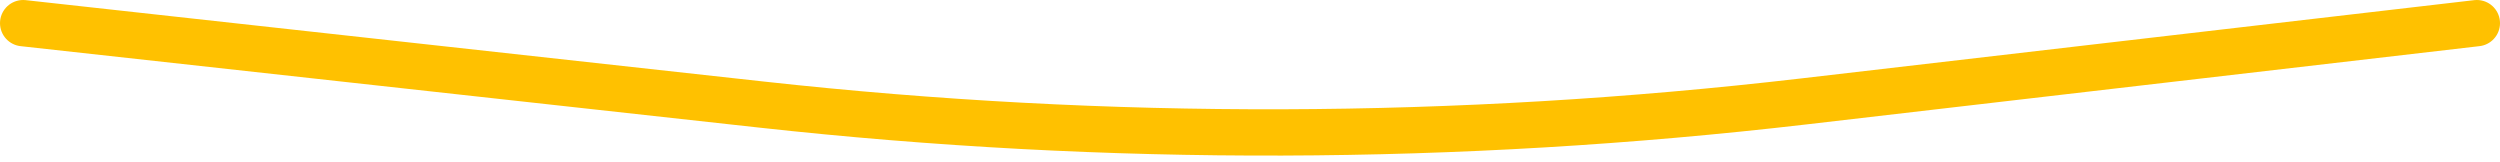 <svg width="108" height="7" viewBox="0 0 108 7" fill="none" xmlns="http://www.w3.org/2000/svg">
<path d="M1 1L32.892 4.517C47.858 6.167 62.963 6.122 77.919 4.382L107 1" stroke="#FFC100" stroke-width="2" stroke-linecap="round"/>
</svg>
